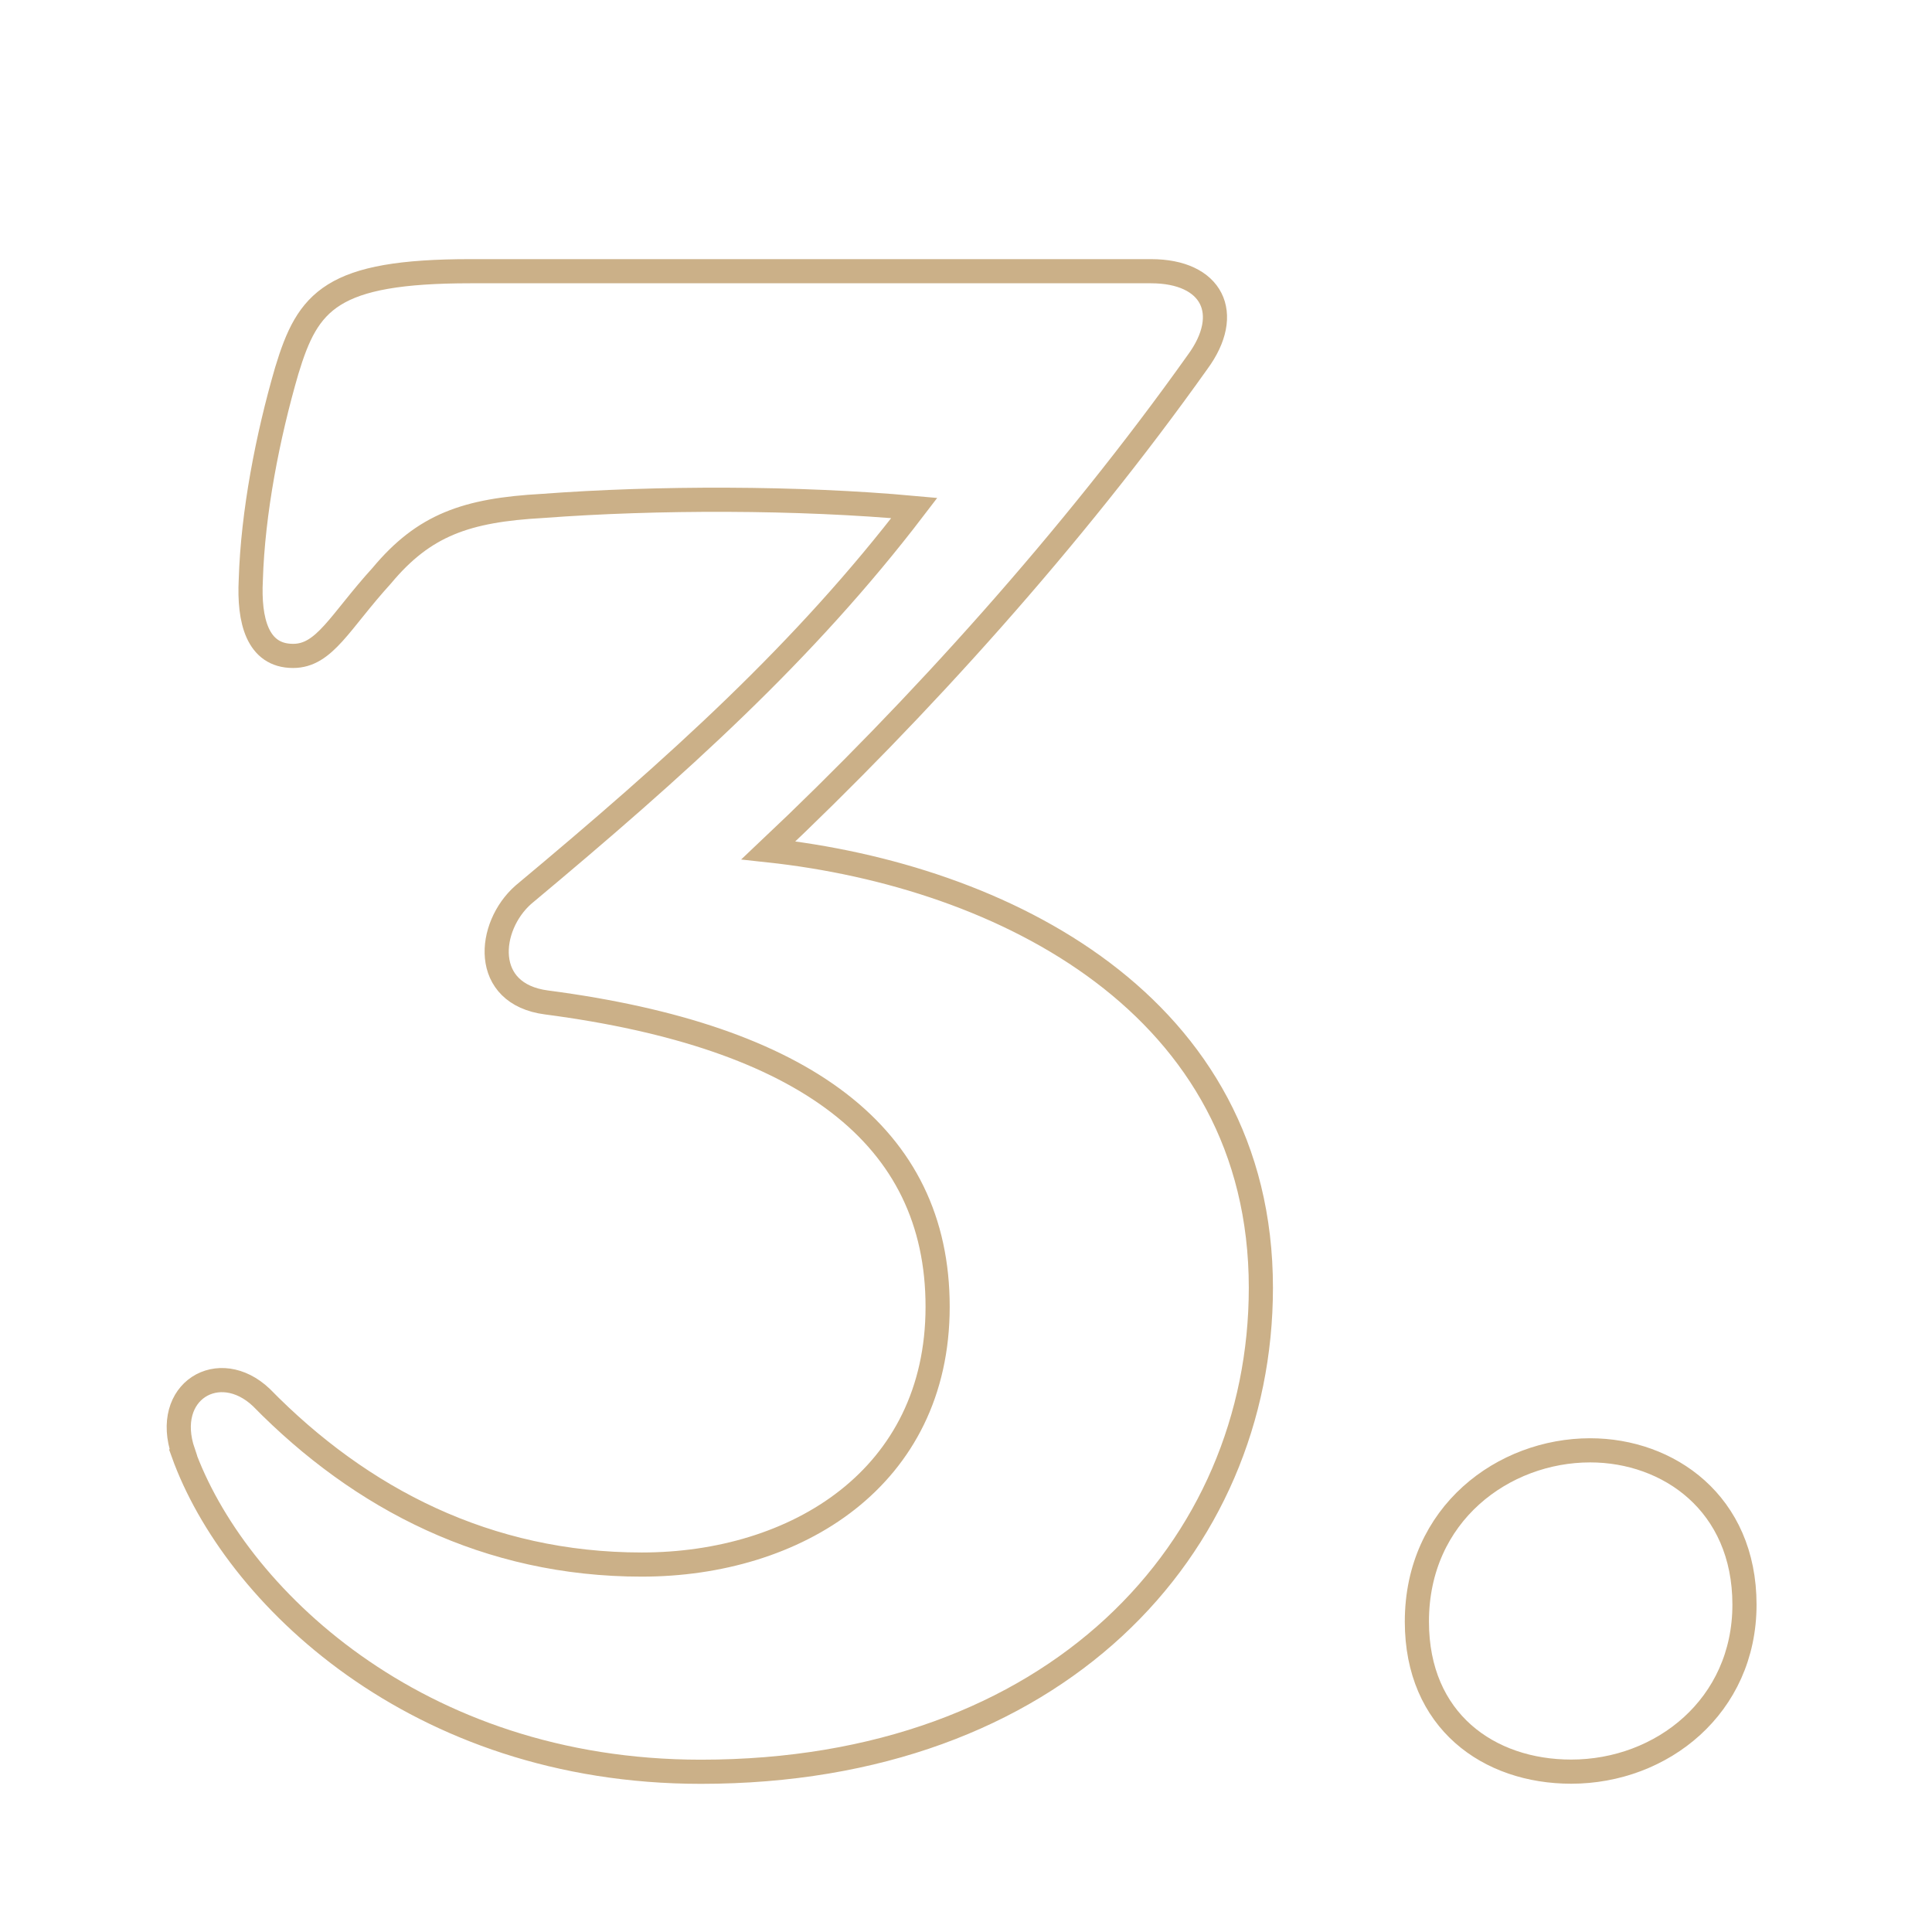 <?xml version="1.0" encoding="UTF-8"?>
<svg xmlns="http://www.w3.org/2000/svg" viewBox="0 0 160 160">
  <g fill="none" stroke="#cbb088" stroke-miterlimit="10" stroke-width="2">
    <path d="m15.18 120.29c-1.75-5.08 2.97-7.88 6.47-4.55 8.23 8.4 18.73 13.83 31.5 13.83s24.5-7.17 24.5-21.35-11.03-22.4-32.38-25.2c-5.43-.7-4.9-6.3-1.93-8.92 12.78-10.67 23.28-20.12 32.38-32.03-9.62-.88-21.35-.88-30.8-.17-6.3.35-9.8 1.57-13.3 5.77-3.5 3.85-4.73 6.65-7.35 6.65-2.97 0-3.67-2.97-3.5-6.3.17-5.6 1.4-11.9 2.98-17.33 1.75-5.78 3.67-8.23 15.22-8.23h56.35c5.07 0 6.82 3.5 3.85 7.53-10.33 14.53-23.1 28.7-35.53 40.43 19.42 2.1 40.78 12.78 40.78 36.23 0 21.53-16.98 40.08-46.38 40.08-23.63 0-38.68-14.7-42.88-26.42z"></path>
    <path d="m117.34 134.29c0-8.93 7.18-14.18 14.35-14.18 6.48 0 12.78 4.38 12.78 12.78s-6.83 13.83-14.35 13.83c-6.83 0-12.78-4.2-12.78-12.42z"></path>
  </g>
</svg>
